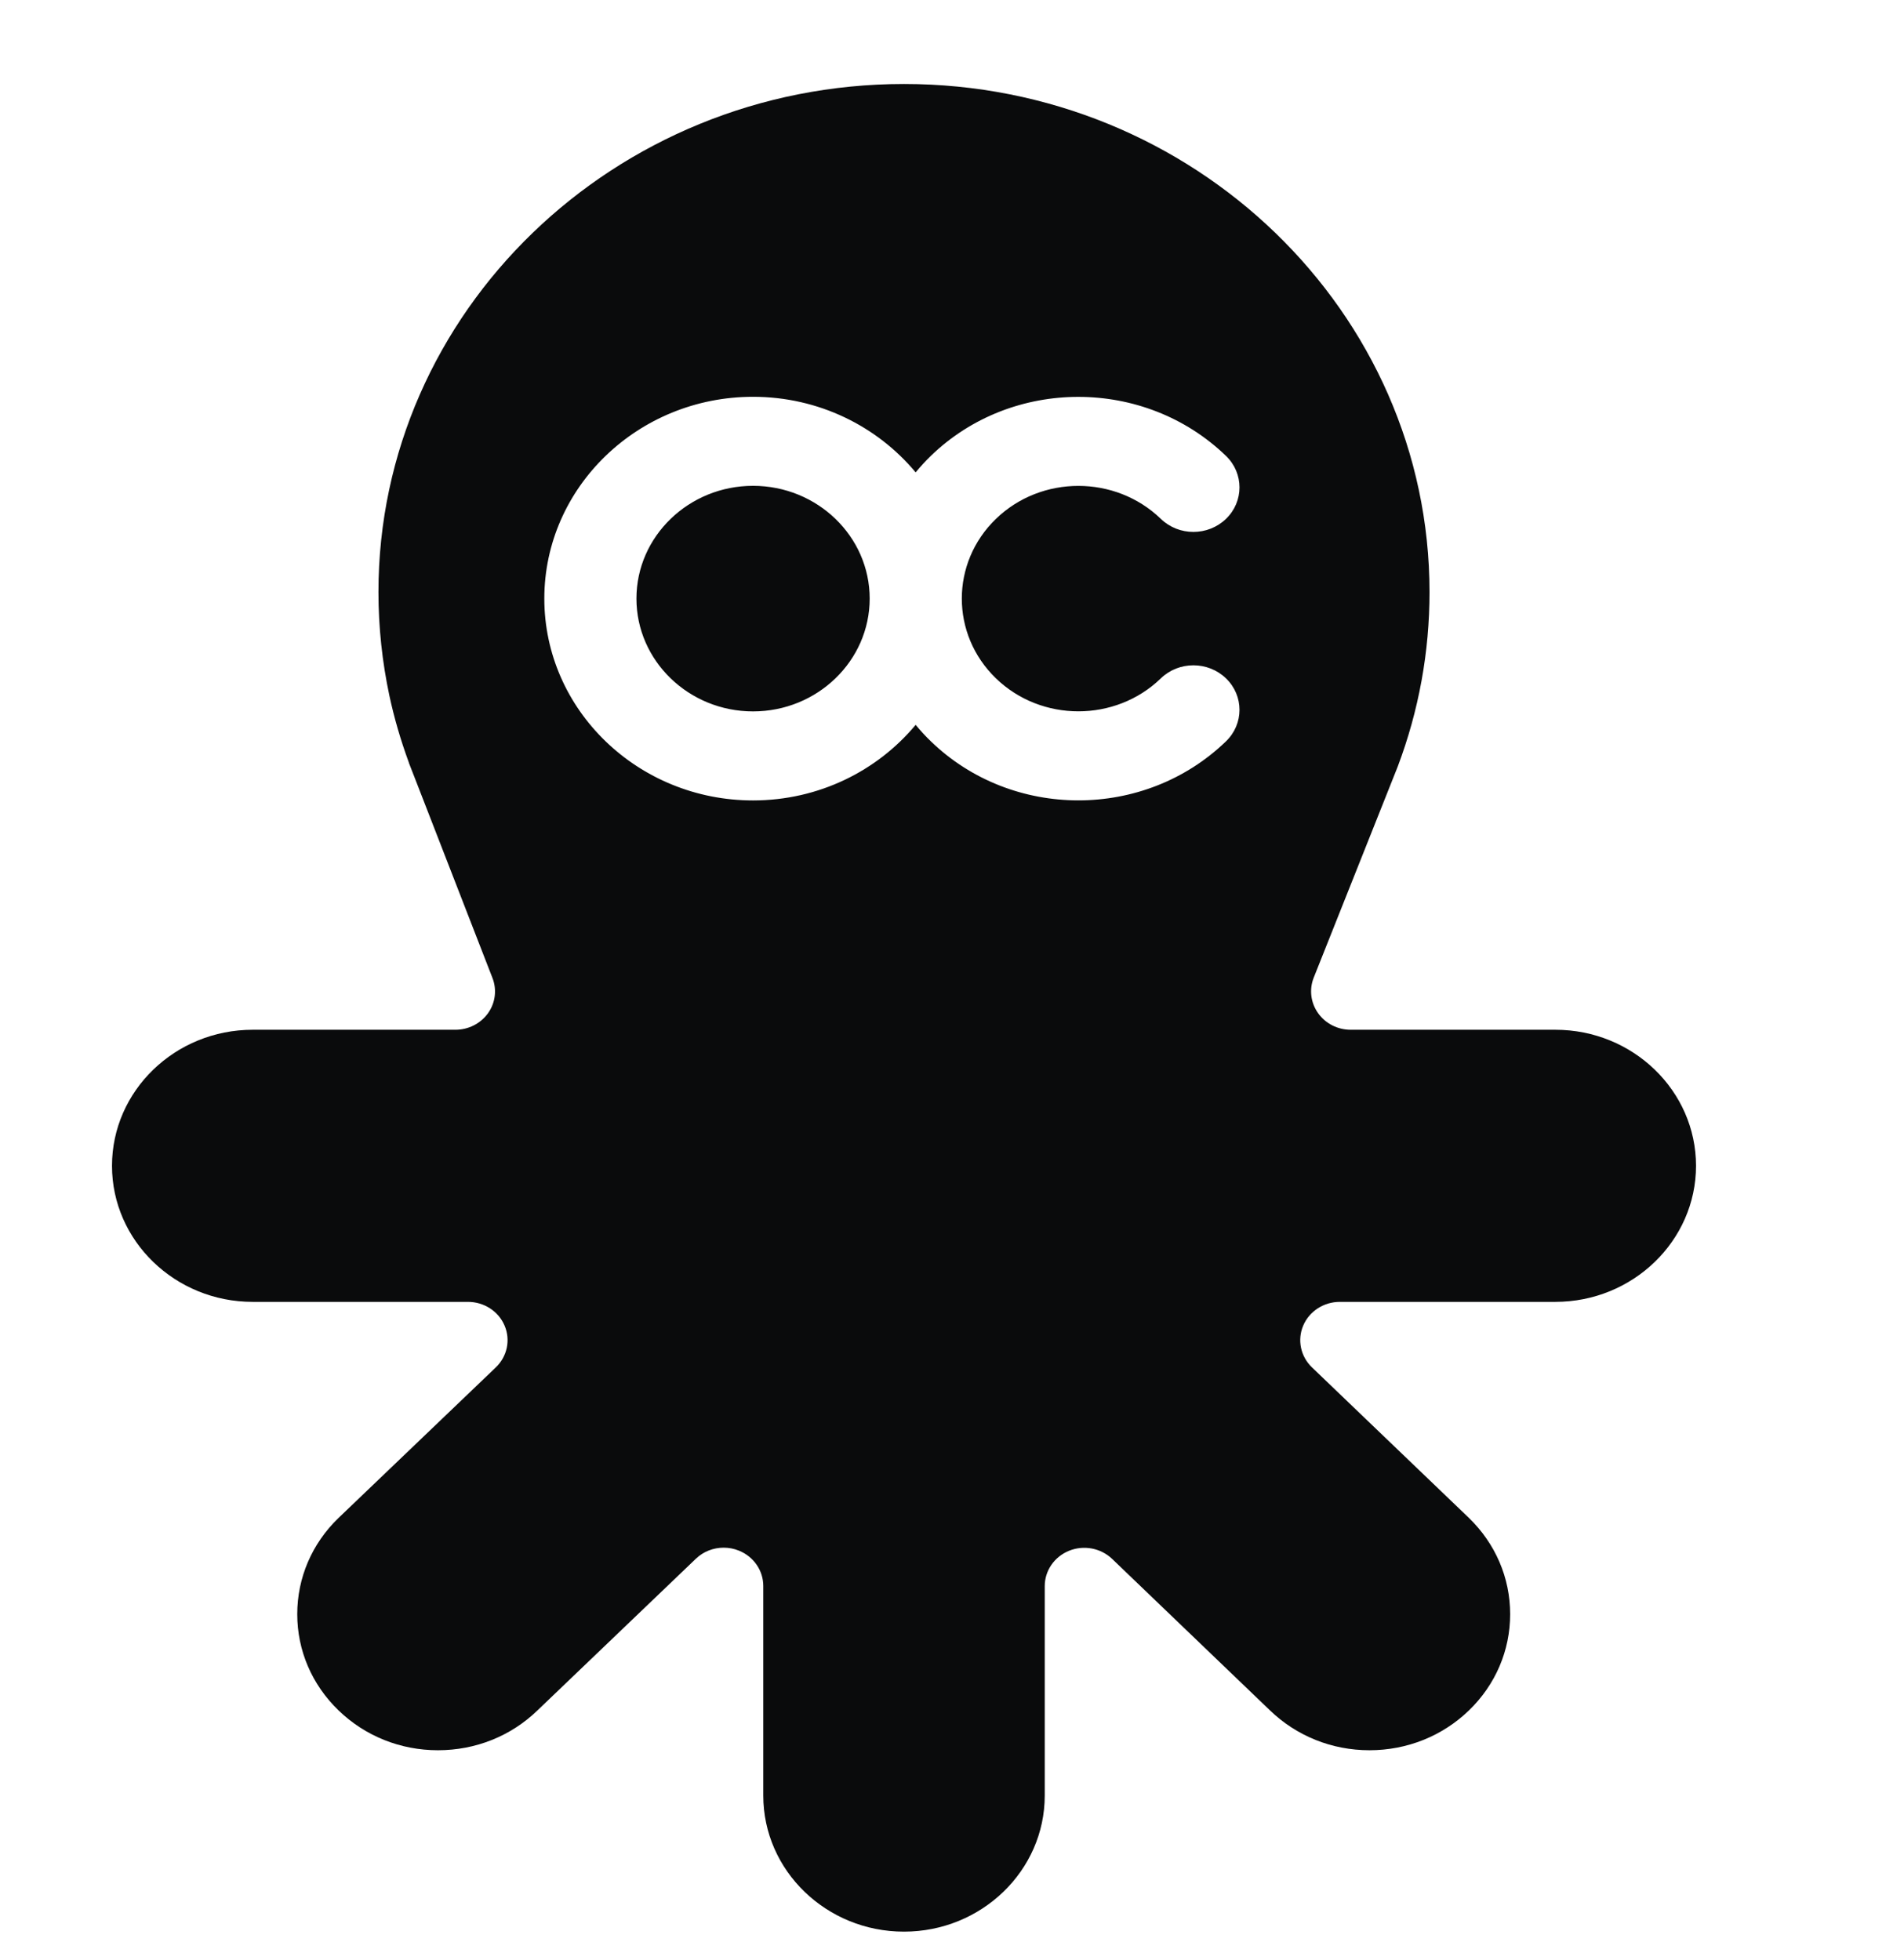 <?xml version="1.0" encoding="UTF-8"?> <svg xmlns="http://www.w3.org/2000/svg" width="34" height="35" viewBox="0 0 34 35" fill="none"><g clip-path="url(#clip0_1172_59111)"><path fill-rule="evenodd" clip-rule="evenodd" d="M27.774 18.392H24.119C23.886 18.392 23.669 18.281 23.537 18.095C23.405 17.909 23.376 17.673 23.459 17.462L24.948 13.72L24.961 13.687C25.337 12.688 25.527 11.643 25.527 10.575C25.527 5.571 21.318 1.5 16.143 1.5C10.969 1.5 6.758 5.571 6.758 10.575C6.758 11.2 6.825 11.823 6.954 12.428C7.039 12.823 7.155 13.221 7.298 13.611C7.301 13.619 7.303 13.627 7.305 13.634L7.408 13.898L7.42 13.929L8.794 17.467C8.876 17.677 8.846 17.913 8.714 18.097C8.582 18.281 8.365 18.392 8.132 18.392H4.513C3.127 18.392 2 19.482 2 20.822C2 22.161 3.127 23.252 4.513 23.252H8.357C8.643 23.252 8.901 23.419 9.01 23.675C9.12 23.931 9.058 24.226 8.854 24.422L6.042 27.114C5.57 27.57 5.308 28.181 5.308 28.83C5.308 29.479 5.57 30.089 6.045 30.548C6.519 31.007 7.15 31.26 7.821 31.26C8.492 31.26 9.122 31.008 9.595 30.551L12.426 27.84C12.561 27.71 12.741 27.642 12.923 27.642C13.014 27.642 13.107 27.659 13.195 27.695C13.458 27.801 13.63 28.05 13.63 28.326V32.07C13.63 33.41 14.757 34.5 16.142 34.5C17.528 34.5 18.656 33.41 18.656 32.07V28.329C18.656 28.053 18.827 27.804 19.091 27.697C19.354 27.591 19.658 27.649 19.86 27.843L22.676 30.546C23.153 31.007 23.784 31.26 24.455 31.26C25.126 31.26 25.757 31.007 26.232 30.548C26.706 30.089 26.967 29.479 26.967 28.83C26.967 28.181 26.705 27.57 26.23 27.11L23.427 24.421C23.224 24.225 23.163 23.931 23.272 23.675C23.381 23.419 23.639 23.252 23.925 23.252H27.773C29.158 23.252 30.286 22.161 30.286 20.822C30.286 19.482 29.159 18.392 27.774 18.392ZM13.447 8.677C12.299 8.677 11.365 9.581 11.365 10.691C11.365 11.802 12.299 12.706 13.447 12.706C14.596 12.706 15.53 11.802 15.53 10.691C15.53 9.581 14.596 8.677 13.447 8.677ZM20.729 12.116C19.918 12.901 18.596 12.901 17.785 12.116C16.972 11.33 16.972 10.052 17.785 9.267C18.596 8.482 19.917 8.482 20.729 9.267C21.05 9.578 21.571 9.578 21.893 9.267C22.214 8.957 22.214 8.453 21.893 8.143C20.439 6.738 18.075 6.736 16.622 8.142C16.524 8.237 16.435 8.335 16.351 8.437C15.667 7.615 14.62 7.087 13.447 7.087C11.392 7.087 9.72 8.704 9.72 10.691C9.72 12.679 11.392 14.296 13.447 14.296C14.62 14.296 15.667 13.768 16.351 12.946C16.435 13.048 16.524 13.146 16.622 13.24C17.348 13.943 18.302 14.295 19.257 14.295C20.212 14.295 21.166 13.943 21.893 13.24C22.214 12.93 22.214 12.426 21.893 12.116C21.571 11.805 21.05 11.805 20.729 12.116Z" fill="#0A0B0C"></path></g><defs><clipPath id="clip0_1172_59111"><rect width="34" height="34" fill="white" transform="translate(0 0.5)"></rect></clipPath></defs></svg> 